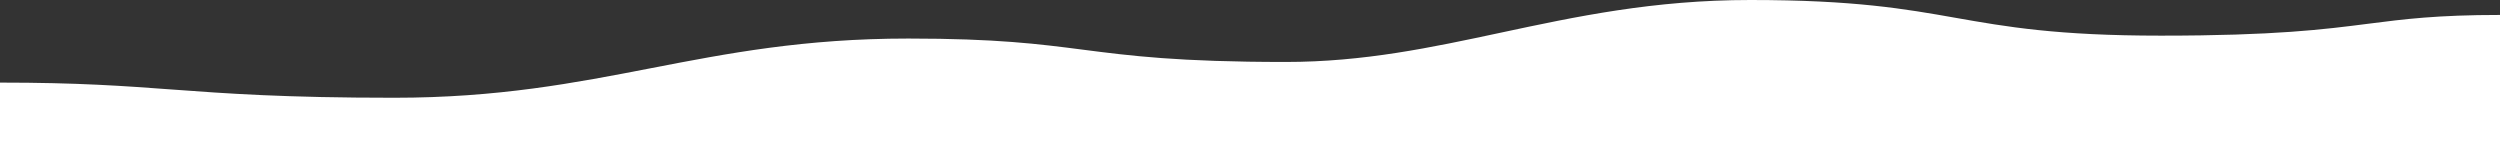   <svg viewBox="0 0 1440 91" fill="none" xmlns="http://www.w3.org/2000/svg" class="top-wave">
    <rect x="0" y="0" width="1440" height="91" fill="#333333" stroke="none"/>
    <path fill-rule="evenodd" clip-rule="evenodd" d="M1440 91V8.609C1403.67 8.609 1384.78 11.029 1364.02 13.689C1338.7 16.933 1310.59 20.533 1244.67 20.533C1184.68 20.533 1155.56 15.401 1126.44 10.268C1097.31 5.134 1068.18 3.25057e-05 1008.17 3.77519e-05C952.493 4.26193e-05 907.712 9.572 864.532 18.801C824.334 27.393 785.523 35.689 740.6 35.689C678.607 35.689 650.698 32.09 623.715 28.611C598.463 25.355 574.021 22.203 523.212 22.203C463.207 22.203 419.151 30.729 375.096 39.254C331.04 47.78 286.984 56.306 226.979 56.306C163.565 56.306 130.48 53.868 99.275 51.57C71.427 49.518 45.076 47.577 4.15933e-06 47.577L0 91H1440Z" fill="white"/>
  </svg>